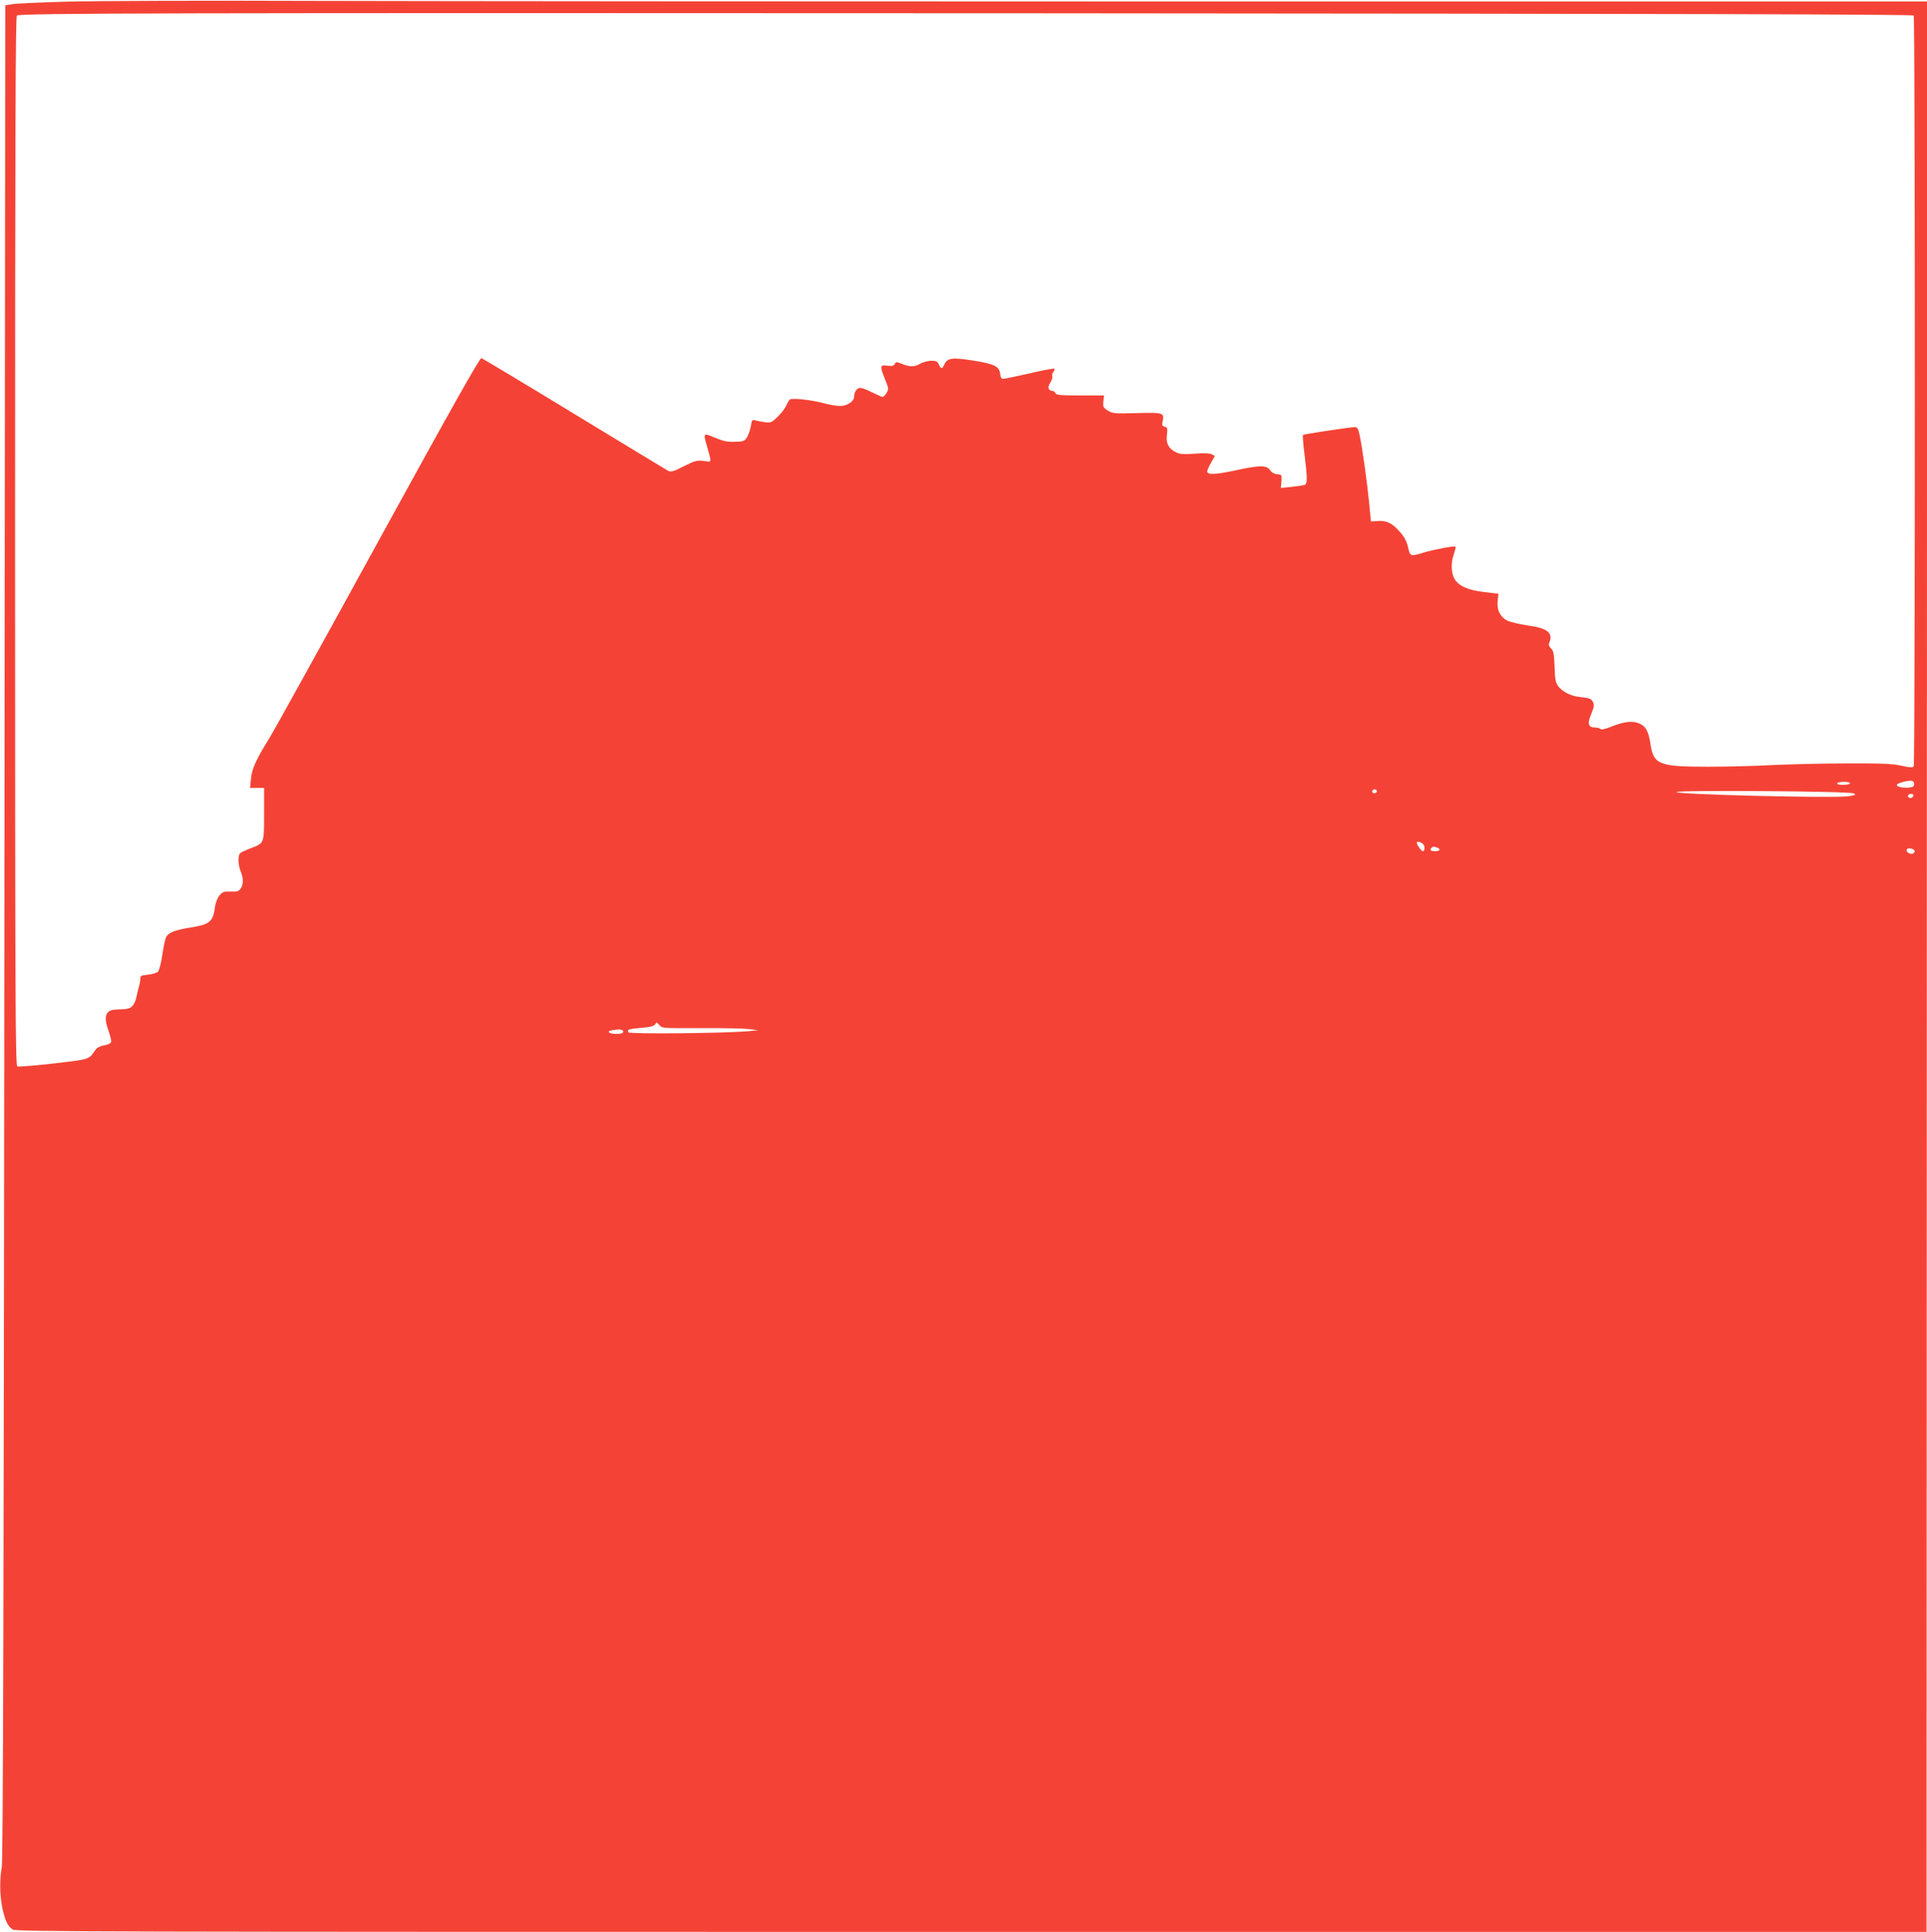 <?xml version="1.0" standalone="no"?>
<!DOCTYPE svg PUBLIC "-//W3C//DTD SVG 20010904//EN"
 "http://www.w3.org/TR/2001/REC-SVG-20010904/DTD/svg10.dtd">
<svg version="1.0" xmlns="http://www.w3.org/2000/svg"
 width="1277pt" height="1280pt" viewBox="0 0 1277 1280"
 preserveAspectRatio="xMidYMid meet">
<g transform="translate(0,1280) scale(0.1,-0.1)"
fill="#f44336" stroke="none">
<path d="M440 12789 c-173 -5 -335 -12 -360 -17 l-45 -7 -6 -6140 c-4 -4384
-9 -6156 -17 -6195 -15 -80 -14 -184 3 -269 19 -88 35 -122 69 -145 23 -15
492 -16 6354 -16 l6329 0 2 6395 2 6395 -4644 0 c-2554 0 -5258 2 -6008 4
-750 3 -1506 0 -1679 -5z m12242 -92 c10 -16 10 -4959 0 -4974 -6 -10 -24 -9
-83 4 -60 13 -129 16 -364 15 -159 0 -380 -6 -490 -11 -110 -6 -302 -11 -426
-11 -323 0 -360 14 -381 146 -13 90 -31 122 -76 141 -45 19 -101 12 -185 -22
-40 -16 -65 -21 -71 -15 -6 6 -22 10 -38 10 -43 0 -50 26 -23 90 18 43 21 59
12 77 -11 24 -22 28 -95 36 -53 6 -110 35 -136 71 -17 23 -22 46 -24 129 -3
86 -7 105 -24 121 -12 11 -17 24 -12 35 29 67 -9 99 -142 117 -53 8 -113 22
-133 31 -49 24 -74 74 -66 133 l5 46 -93 11 c-108 13 -169 39 -197 86 -24 39
-26 108 -5 167 8 24 13 45 11 48 -7 7 -145 -19 -211 -39 -88 -27 -90 -27 -104
35 -9 39 -24 68 -53 101 -52 59 -88 77 -146 73 l-47 -3 -12 125 c-13 134 -45
362 -63 448 -10 43 -15 52 -33 52 -36 -1 -336 -46 -342 -52 -3 -3 1 -61 10
-129 20 -164 20 -196 -2 -203 -10 -2 -49 -8 -86 -12 l-69 -7 4 44 c3 43 2 44
-29 47 -20 2 -37 12 -47 28 -22 32 -70 32 -222 -1 -137 -30 -194 -32 -194 -9
0 8 12 35 26 59 l25 44 -21 11 c-14 7 -52 9 -114 4 -75 -5 -98 -3 -124 10 -49
25 -66 58 -59 115 5 43 3 50 -15 54 -17 5 -19 11 -13 37 12 55 2 58 -173 53
-147 -4 -159 -3 -191 17 -30 19 -33 25 -29 60 l4 40 -159 0 c-131 0 -159 3
-163 15 -4 8 -12 15 -19 15 -28 0 -35 25 -15 54 10 16 16 35 13 43 -3 7 0 20
7 28 7 9 10 18 7 22 -4 3 -78 -10 -165 -31 -87 -20 -165 -36 -174 -36 -11 0
-18 10 -20 32 -5 50 -38 67 -179 89 -139 22 -171 18 -191 -26 -14 -31 -22 -32
-36 0 -9 20 -19 25 -49 25 -21 0 -56 -9 -77 -21 -41 -22 -67 -21 -124 2 -30
12 -35 12 -43 -3 -7 -12 -18 -15 -49 -11 -49 7 -51 -2 -14 -92 24 -61 24 -65
8 -90 -9 -14 -20 -25 -25 -25 -5 0 -36 14 -69 30 -33 17 -68 30 -79 30 -22 0
-41 -27 -41 -59 0 -30 -46 -61 -93 -61 -22 0 -73 9 -111 19 -80 22 -206 35
-222 24 -5 -5 -16 -22 -23 -39 -7 -17 -32 -50 -56 -74 -41 -40 -46 -42 -87
-37 -24 3 -53 9 -64 12 -19 6 -22 2 -28 -37 -4 -24 -15 -57 -25 -74 -17 -27
-23 -30 -81 -31 -50 -2 -77 4 -132 27 -78 33 -79 33 -52 -60 31 -110 33 -102
-23 -94 -45 5 -57 2 -131 -35 -71 -36 -86 -40 -105 -30 -12 7 -292 176 -622
377 -330 201 -607 367 -615 369 -11 2 -198 -330 -680 -1208 -365 -666 -691
-1255 -724 -1308 -90 -145 -118 -207 -123 -273 l-6 -58 47 0 46 0 0 -173 c0
-199 2 -193 -91 -228 -30 -12 -60 -25 -66 -31 -18 -14 -16 -78 2 -121 19 -46
19 -87 0 -114 -13 -19 -24 -22 -66 -20 -44 2 -54 -2 -74 -25 -14 -17 -26 -47
-30 -75 -13 -101 -34 -118 -166 -139 -99 -16 -143 -33 -158 -63 -6 -10 -17
-62 -25 -116 -8 -56 -21 -104 -29 -113 -9 -8 -38 -17 -66 -20 -45 -4 -51 -7
-51 -27 0 -12 -4 -35 -9 -51 -5 -16 -12 -46 -16 -66 -3 -20 -14 -47 -24 -59
-18 -22 -28 -25 -113 -28 -70 -2 -84 -47 -47 -146 11 -31 18 -62 15 -70 -3 -8
-24 -18 -46 -21 -27 -5 -47 -15 -58 -31 -46 -65 -32 -60 -275 -89 -125 -14
-234 -23 -242 -20 -13 5 -15 421 -15 3480 0 2769 3 3476 12 3483 25 16 952 18
6713 15 4415 -3 5852 -7 5857 -15z m3 -5092 c0 -15 -8 -21 -34 -23 -40 -4 -81
5 -81 17 0 11 67 30 95 28 13 -1 20 -9 20 -22z m-425 5 c0 -5 -21 -10 -46 -10
-27 0 -43 4 -39 10 3 6 24 10 46 10 21 0 39 -4 39 -10z m-3136 -49 c3 -5 -1
-11 -9 -15 -15 -6 -29 7 -18 18 9 9 21 8 27 -3z m3161 -18 c16 -9 11 -12 -40
-19 -105 -13 -1135 12 -1135 28 0 14 1151 6 1175 -9z m395 -12 c0 -14 -18 -23
-30 -16 -6 4 -8 11 -5 16 8 12 35 12 35 0z m-3240 -348 c0 -29 -14 -30 -34 -1
-25 35 -21 50 9 36 16 -7 25 -19 25 -35z m84 1 c26 -10 18 -24 -14 -24 -29 0
-38 9 -23 23 8 9 17 9 37 1z m3164 -21 c2 -7 -4 -16 -12 -19 -19 -7 -49 14
-40 28 8 13 46 6 52 -9z m-8047 -1175 c140 1 283 -2 319 -6 l65 -8 -75 -7
c-153 -13 -778 -19 -785 -7 -11 18 0 23 86 30 61 5 84 12 91 24 8 15 11 14 27
-5 17 -22 22 -22 272 -21z m-511 -23 c0 -11 -12 -15 -44 -15 -48 0 -71 16 -34
23 51 10 78 7 78 -8z"/>
</g>
</svg>
